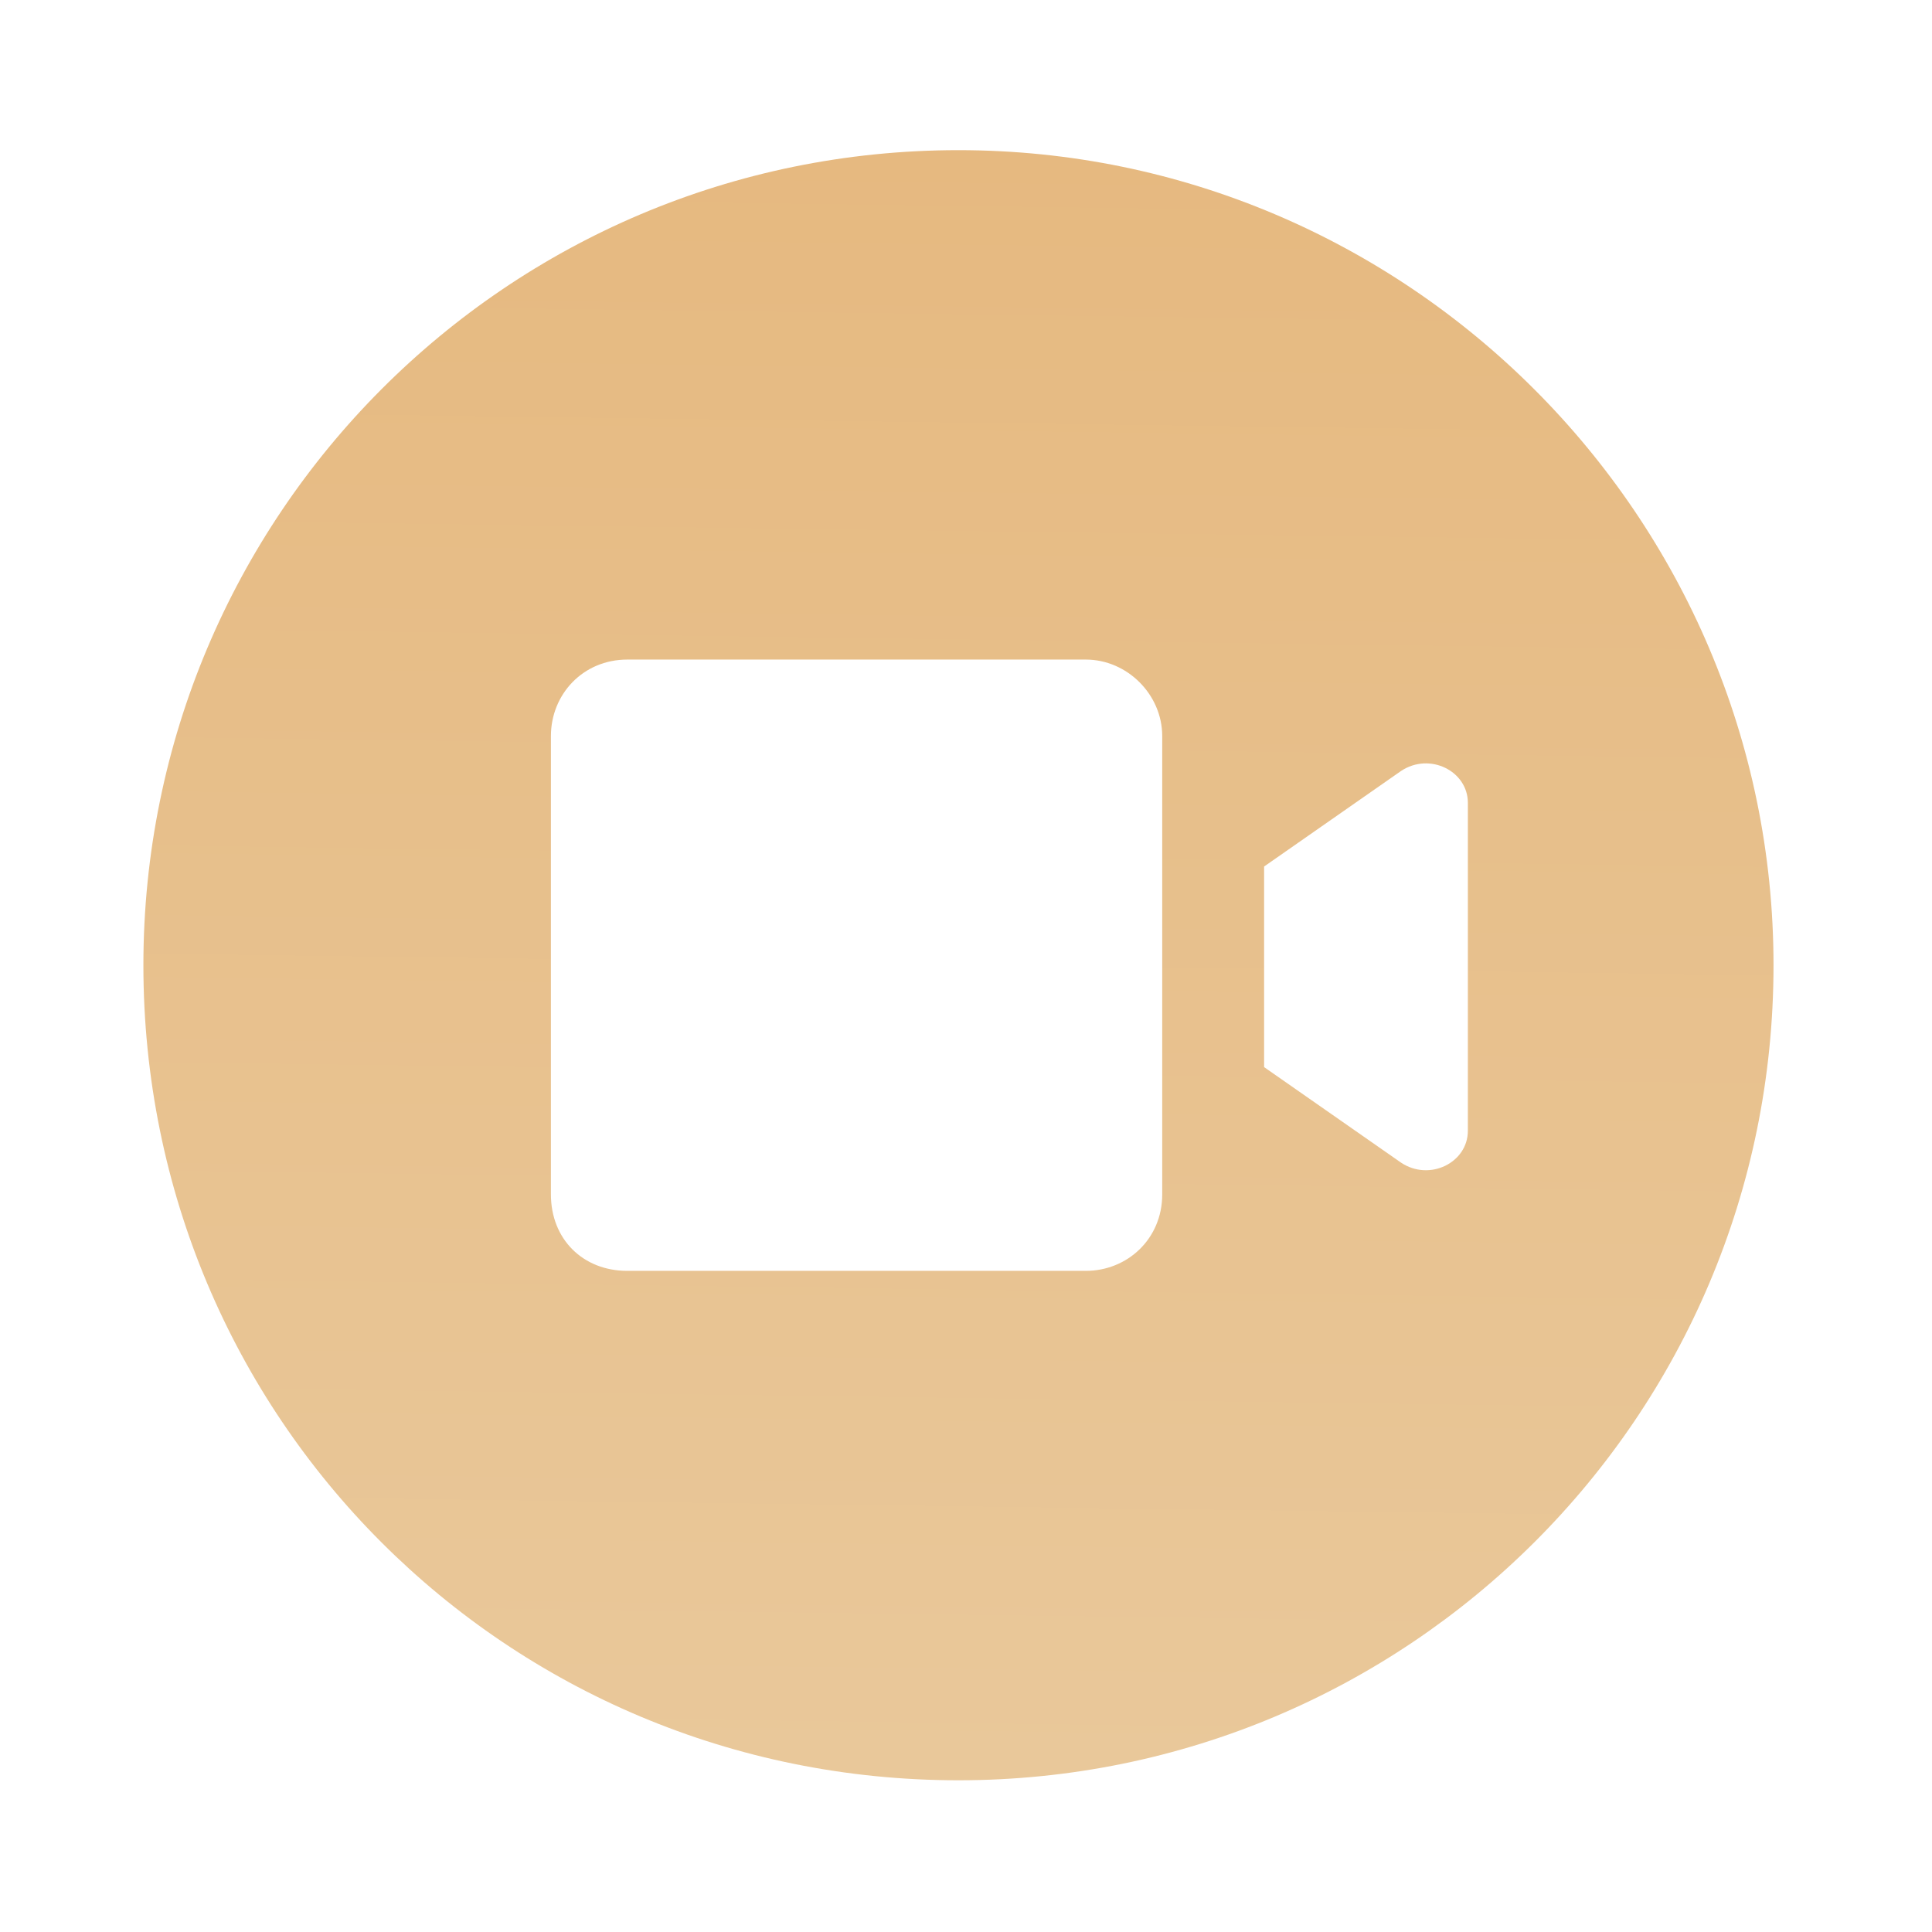 <svg width="512" height="512" viewBox="0 0 512 512" fill="none" xmlns="http://www.w3.org/2000/svg">
<path d="M254 39.794C372.969 39.794 470 136.825 470 255.793C470 375.606 372.969 471.793 254 471.793C134.188 471.793 38 375.606 38 255.793C38 136.825 134.188 39.794 254 39.794ZM308 316.543V195.043C308 184.075 298.719 174.793 287.75 174.793H166.25C154.438 174.793 146 184.075 146 195.043V316.543C146 328.356 154.438 336.793 166.25 336.793H287.75C298.719 336.793 308 328.356 308 316.543ZM389 299.668V212.762C389 204.325 378.875 199.262 371.281 204.325L335 229.637V282.793L371.281 308.106C378.875 313.168 389 308.106 389 299.668Z" fill="url(#paint0_linear_896_481)"/>
<defs>
<linearGradient id="paint0_linear_896_481" x1="223.992" y1="39.794" x2="216.325" y2="614.068" gradientUnits="userSpaceOnUse">
<stop stop-color="#E6B980"/>
<stop offset="1" stop-color="#EACDA3"/>
</linearGradient>
</defs>
</svg>
